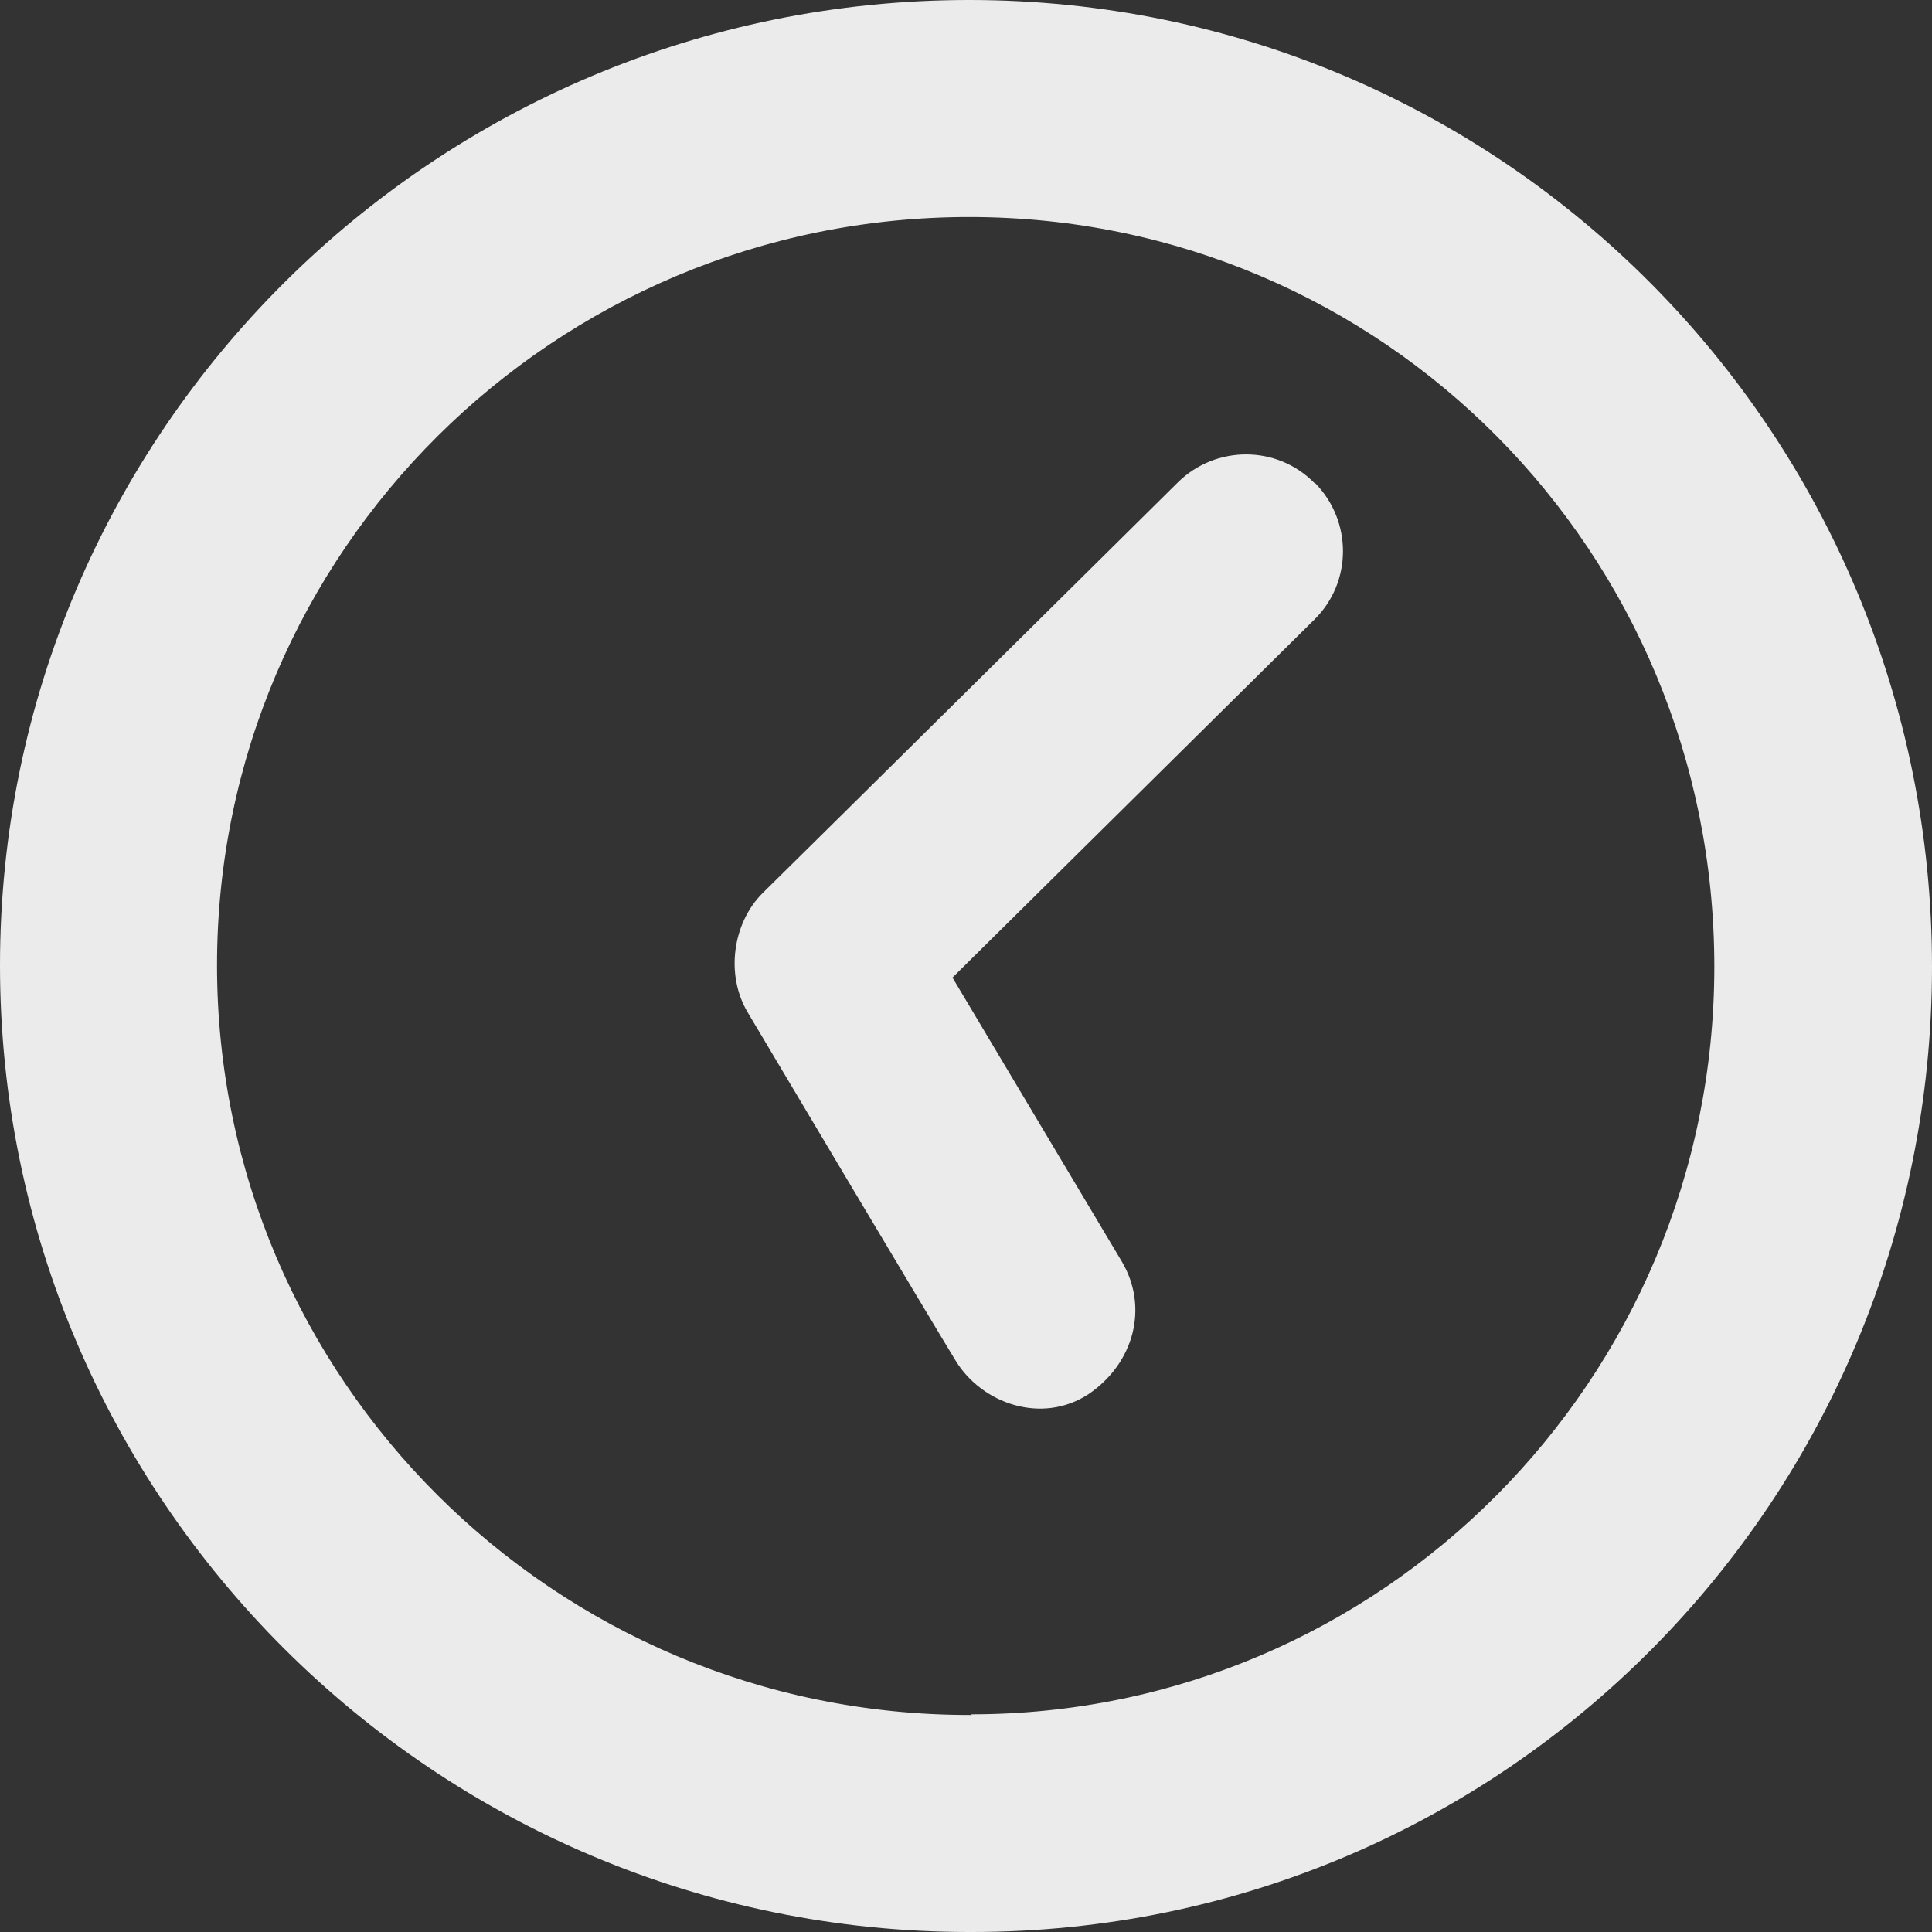 <?xml version="1.0" encoding="UTF-8"?><svg id="Layer_2" xmlns="http://www.w3.org/2000/svg" viewBox="0 0 30 30"><rect x="0" y="0" width="30" height="30" fill="#333333" stroke="none"/><defs><style>.cls-1{fill:#fff;opacity:.9;}</style></defs><g id="Symbol"><path class="cls-1" d="M15.05,0C6.75,0,0,6.71,0,14.99s6.75,15.01,15.05,15.01h.04c8.28,0,14.91-6.72,14.91-14.99S23.35,0,15.05,0Zm.04,26.63h-.04c-6.44,0-11.68-5.22-11.68-11.64S8.61,3.37,15.05,3.37s11.57,5.22,11.57,11.64-5.18,11.61-11.54,11.61ZM20.42,7.5c.58,.59,.58,1.54-.01,2.12l-5.62,5.56,2.63,4.41c.42,.71,.19,1.58-.52,2.06-.72,.47-1.65,.15-2.06-.52-.41-.67-2.88-4.82-3.23-5.41-.35-.59-.23-1.39,.23-1.85,.47-.46,6.45-6.38,6.45-6.38,.59-.58,1.54-.58,2.12,.01Z"/></g></svg>